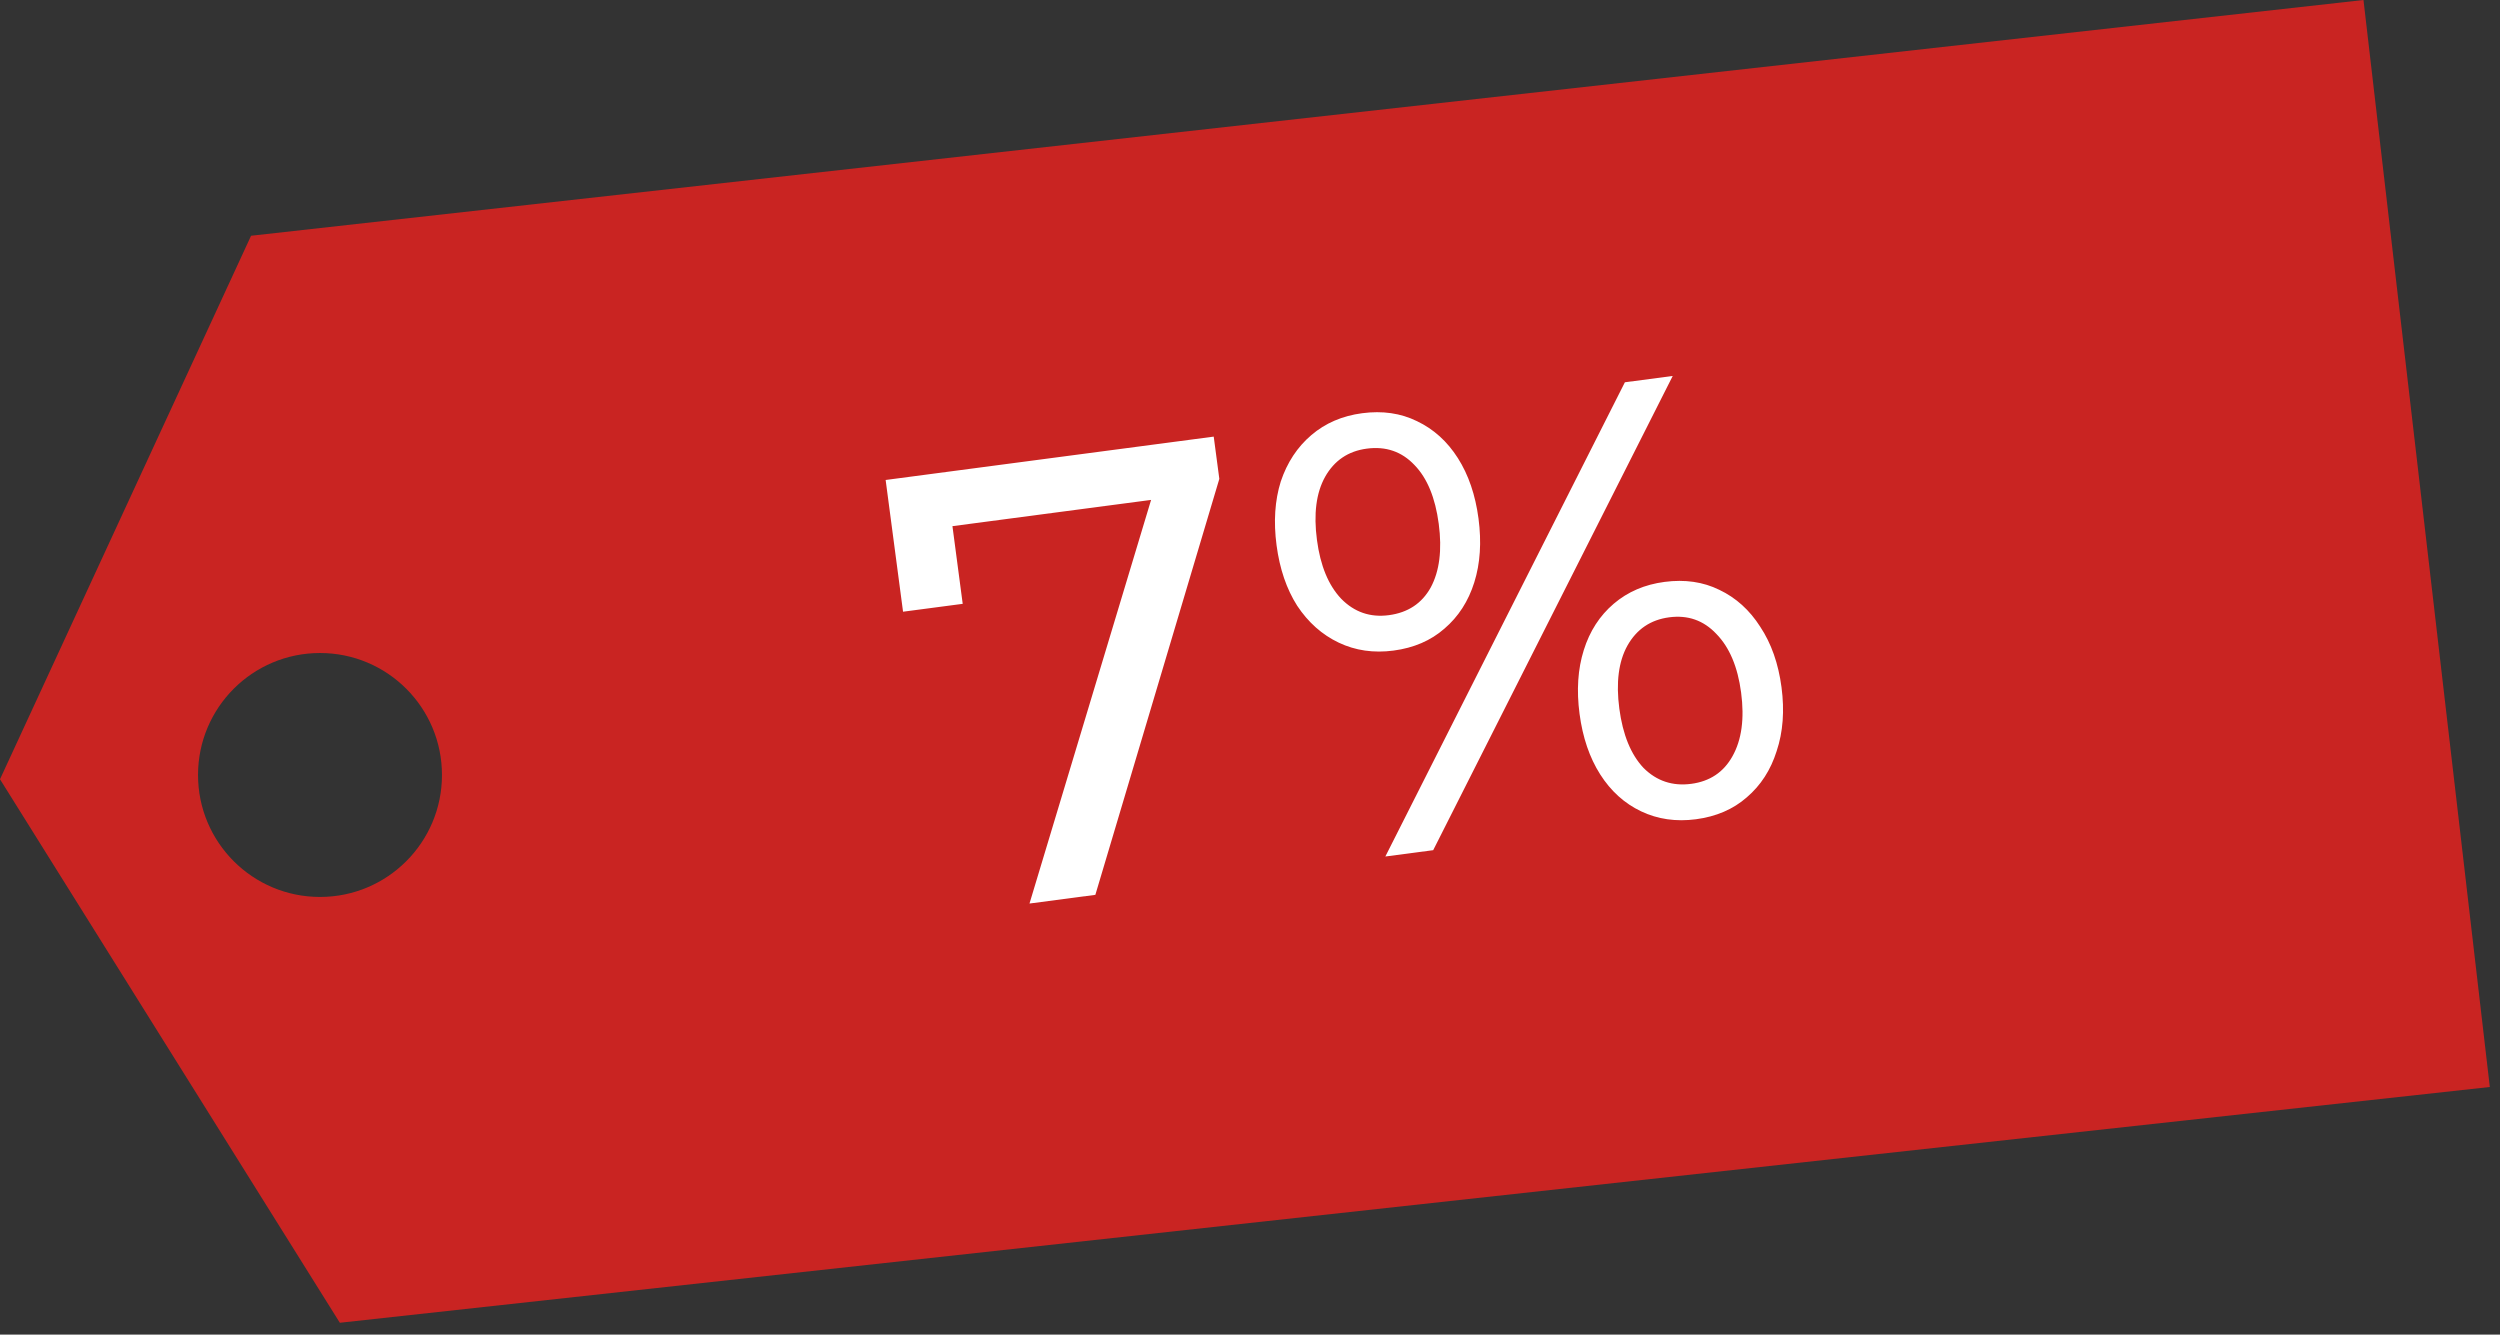 <?xml version="1.0" encoding="UTF-8"?> <svg xmlns="http://www.w3.org/2000/svg" width="133" height="71" viewBox="0 0 133 71" fill="none"><rect x="0" y="0" width="133" height="71" fill="#333333" stroke="none"/><path fill-rule="evenodd" clip-rule="evenodd" d="M125.737 0L13.357 12.542L0 41.456L18.079 70.371L132.458 57.828L125.737 0ZM17.024 47.718C20.608 47.718 23.513 44.813 23.513 41.229C23.513 37.645 20.608 34.74 17.024 34.74C13.44 34.74 10.535 37.645 10.535 41.229C10.535 44.813 13.44 47.718 17.024 47.718Z" fill="#C92422"></path><path d="M54.769 48.068L61.713 25.019L62.769 26.393L49.017 28.21L50.456 26.372L51.216 32.124L48.042 32.543L47.116 25.535L64.57 23.228L64.868 25.476L58.273 47.605L54.769 48.068ZM73.7 45.566L86.444 20.337L88.989 20.001L76.246 45.23L73.7 45.566ZM74.136 34.611C73.078 34.751 72.106 34.61 71.221 34.189C70.336 33.768 69.599 33.114 69.011 32.227C68.445 31.338 68.079 30.265 67.913 29.009C67.747 27.753 67.822 26.622 68.137 25.616C68.475 24.607 69.016 23.784 69.762 23.148C70.507 22.511 71.409 22.123 72.467 21.983C73.547 21.84 74.518 21.981 75.382 22.405C76.267 22.826 76.993 23.481 77.559 24.371C78.125 25.26 78.491 26.333 78.657 27.589C78.823 28.845 78.748 29.976 78.432 30.982C78.117 31.988 77.586 32.81 76.841 33.446C76.117 34.08 75.216 34.468 74.136 34.611ZM73.887 32.727C74.9 32.593 75.643 32.102 76.114 31.255C76.582 30.386 76.725 29.257 76.541 27.869C76.358 26.48 75.928 25.438 75.253 24.743C74.576 24.025 73.73 23.733 72.716 23.867C71.724 23.998 70.983 24.5 70.493 25.372C70.022 26.219 69.878 27.337 70.062 28.725C70.242 30.091 70.671 31.134 71.349 31.851C72.049 32.566 72.895 32.858 73.887 32.727ZM90.222 43.585C89.164 43.724 88.193 43.584 87.307 43.163C86.422 42.742 85.696 42.086 85.13 41.197C84.564 40.307 84.198 39.235 84.032 37.978C83.866 36.722 83.941 35.591 84.257 34.585C84.572 33.579 85.103 32.758 85.848 32.121C86.594 31.485 87.495 31.096 88.553 30.957C89.633 30.814 90.605 30.954 91.468 31.379C92.353 31.8 93.079 32.455 93.645 33.344C94.233 34.231 94.61 35.302 94.776 36.559C94.942 37.815 94.856 38.947 94.519 39.956C94.203 40.962 93.673 41.783 92.927 42.42C92.204 43.054 91.302 43.442 90.222 43.585ZM89.973 41.7C90.965 41.569 91.696 41.08 92.167 40.233C92.658 39.361 92.811 38.231 92.627 36.843C92.447 35.476 92.007 34.435 91.307 33.721C90.629 33.003 89.794 32.71 88.802 32.841C87.811 32.972 87.07 33.474 86.579 34.346C86.108 35.193 85.965 36.31 86.148 37.699C86.332 39.087 86.762 40.14 87.44 40.858C88.137 41.551 88.981 41.831 89.973 41.7Z" fill="white"></path></svg> 
